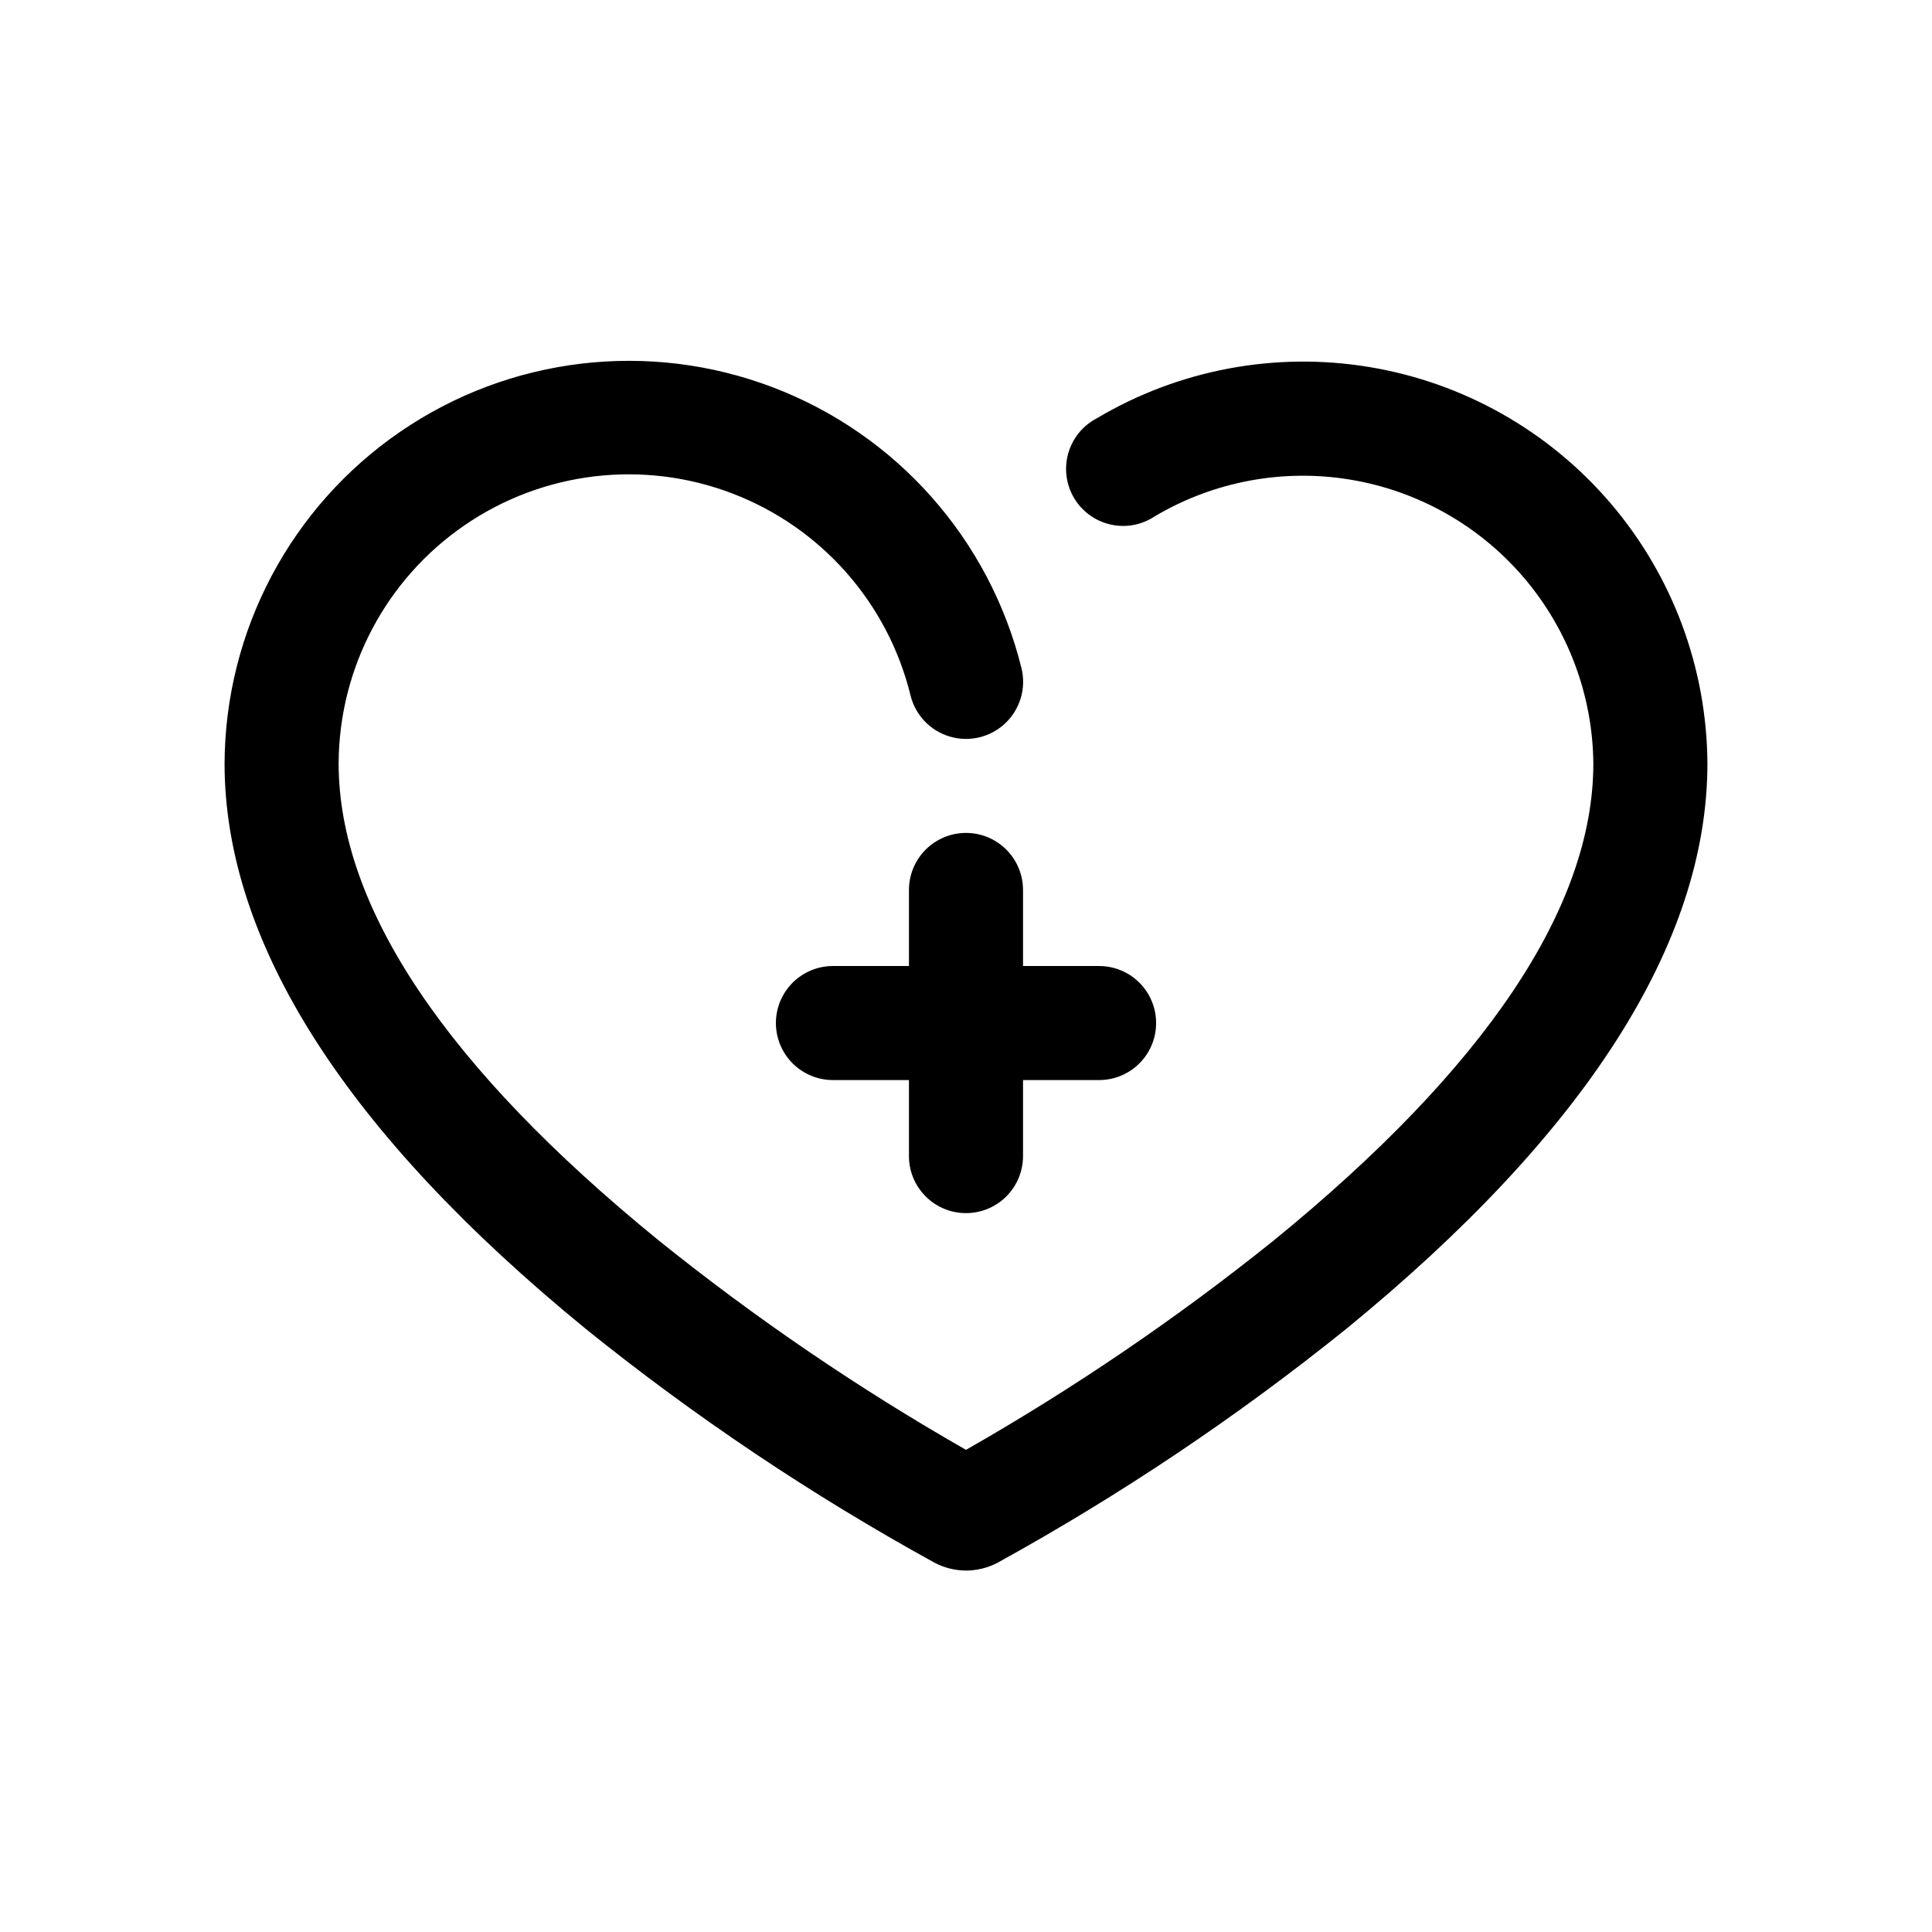 <?xml version="1.0" encoding="UTF-8"?>
<!-- Uploaded to: SVG Repo, www.svgrepo.com, Generator: SVG Repo Mixer Tools -->
<svg fill="#000000" width="800px" height="800px" version="1.1" viewBox="144 144 512 512" xmlns="http://www.w3.org/2000/svg">
 <g>
  <path d="m400 465.49c-4.012 0-7.856-1.59-10.688-4.426-2.836-2.836-4.43-6.68-4.43-10.688v-70.531c0-5.402 2.883-10.391 7.559-13.09 4.676-2.699 10.438-2.699 15.113 0 4.676 2.699 7.559 7.688 7.559 13.09v70.531c0 4.008-1.594 7.852-4.426 10.688-2.836 2.836-6.68 4.426-10.688 4.426z"/>
  <path d="m435.27 430.23h-70.535c-5.398 0-10.387-2.879-13.09-7.555-2.699-4.68-2.699-10.441 0-15.117 2.703-4.676 7.691-7.555 13.09-7.555h70.535c5.398 0 10.391 2.879 13.09 7.555 2.699 4.676 2.699 10.438 0 15.117-2.699 4.676-7.691 7.555-13.09 7.555z"/>
  <path d="m400 560.21c-2.898-0.004-5.754-0.715-8.312-2.066-32.574-17.91-63.508-38.645-92.449-61.969-63.43-51.844-95.727-102.27-95.727-149.88 0.16-35.156 17.555-67.996 46.547-87.879 28.988-19.887 65.891-24.289 98.742-11.777 32.855 12.508 57.484 40.336 65.91 74.465 1.277 5.258-0.348 10.793-4.258 14.527-3.914 3.738-9.523 5.102-14.711 3.578-5.191-1.52-9.176-5.695-10.453-10.949-6.019-24.516-23.684-44.512-47.266-53.508-23.586-8.996-50.082-5.844-70.895 8.438-20.812 14.277-33.293 37.863-33.387 63.105 0 38.09 28.516 80.609 84.793 126.41h-0.004c25.645 20.633 52.887 39.199 81.469 55.52 28.574-16.297 55.812-34.828 81.465-55.418 56.273-45.848 84.789-88.422 84.789-126.51-0.176-18.105-6.731-35.566-18.508-49.32-11.781-13.75-28.027-22.91-45.891-25.867-17.863-2.961-36.195 0.473-51.777 9.691-3.449 2.32-7.699 3.121-11.754 2.207-4.055-0.91-7.559-3.453-9.68-7.023-2.125-3.574-2.68-7.863-1.543-11.863 1.137-3.996 3.871-7.348 7.559-9.266 21.719-12.906 47.297-17.719 72.223-13.59 24.922 4.129 47.582 16.934 63.98 36.152 16.395 19.219 25.469 43.617 25.621 68.879 0 47.609-32.293 98.043-95.723 149.88-28.969 23.328-59.922 44.078-92.5 62.02-2.555 1.32-5.387 2.012-8.262 2.016z"/>
 </g>
</svg>